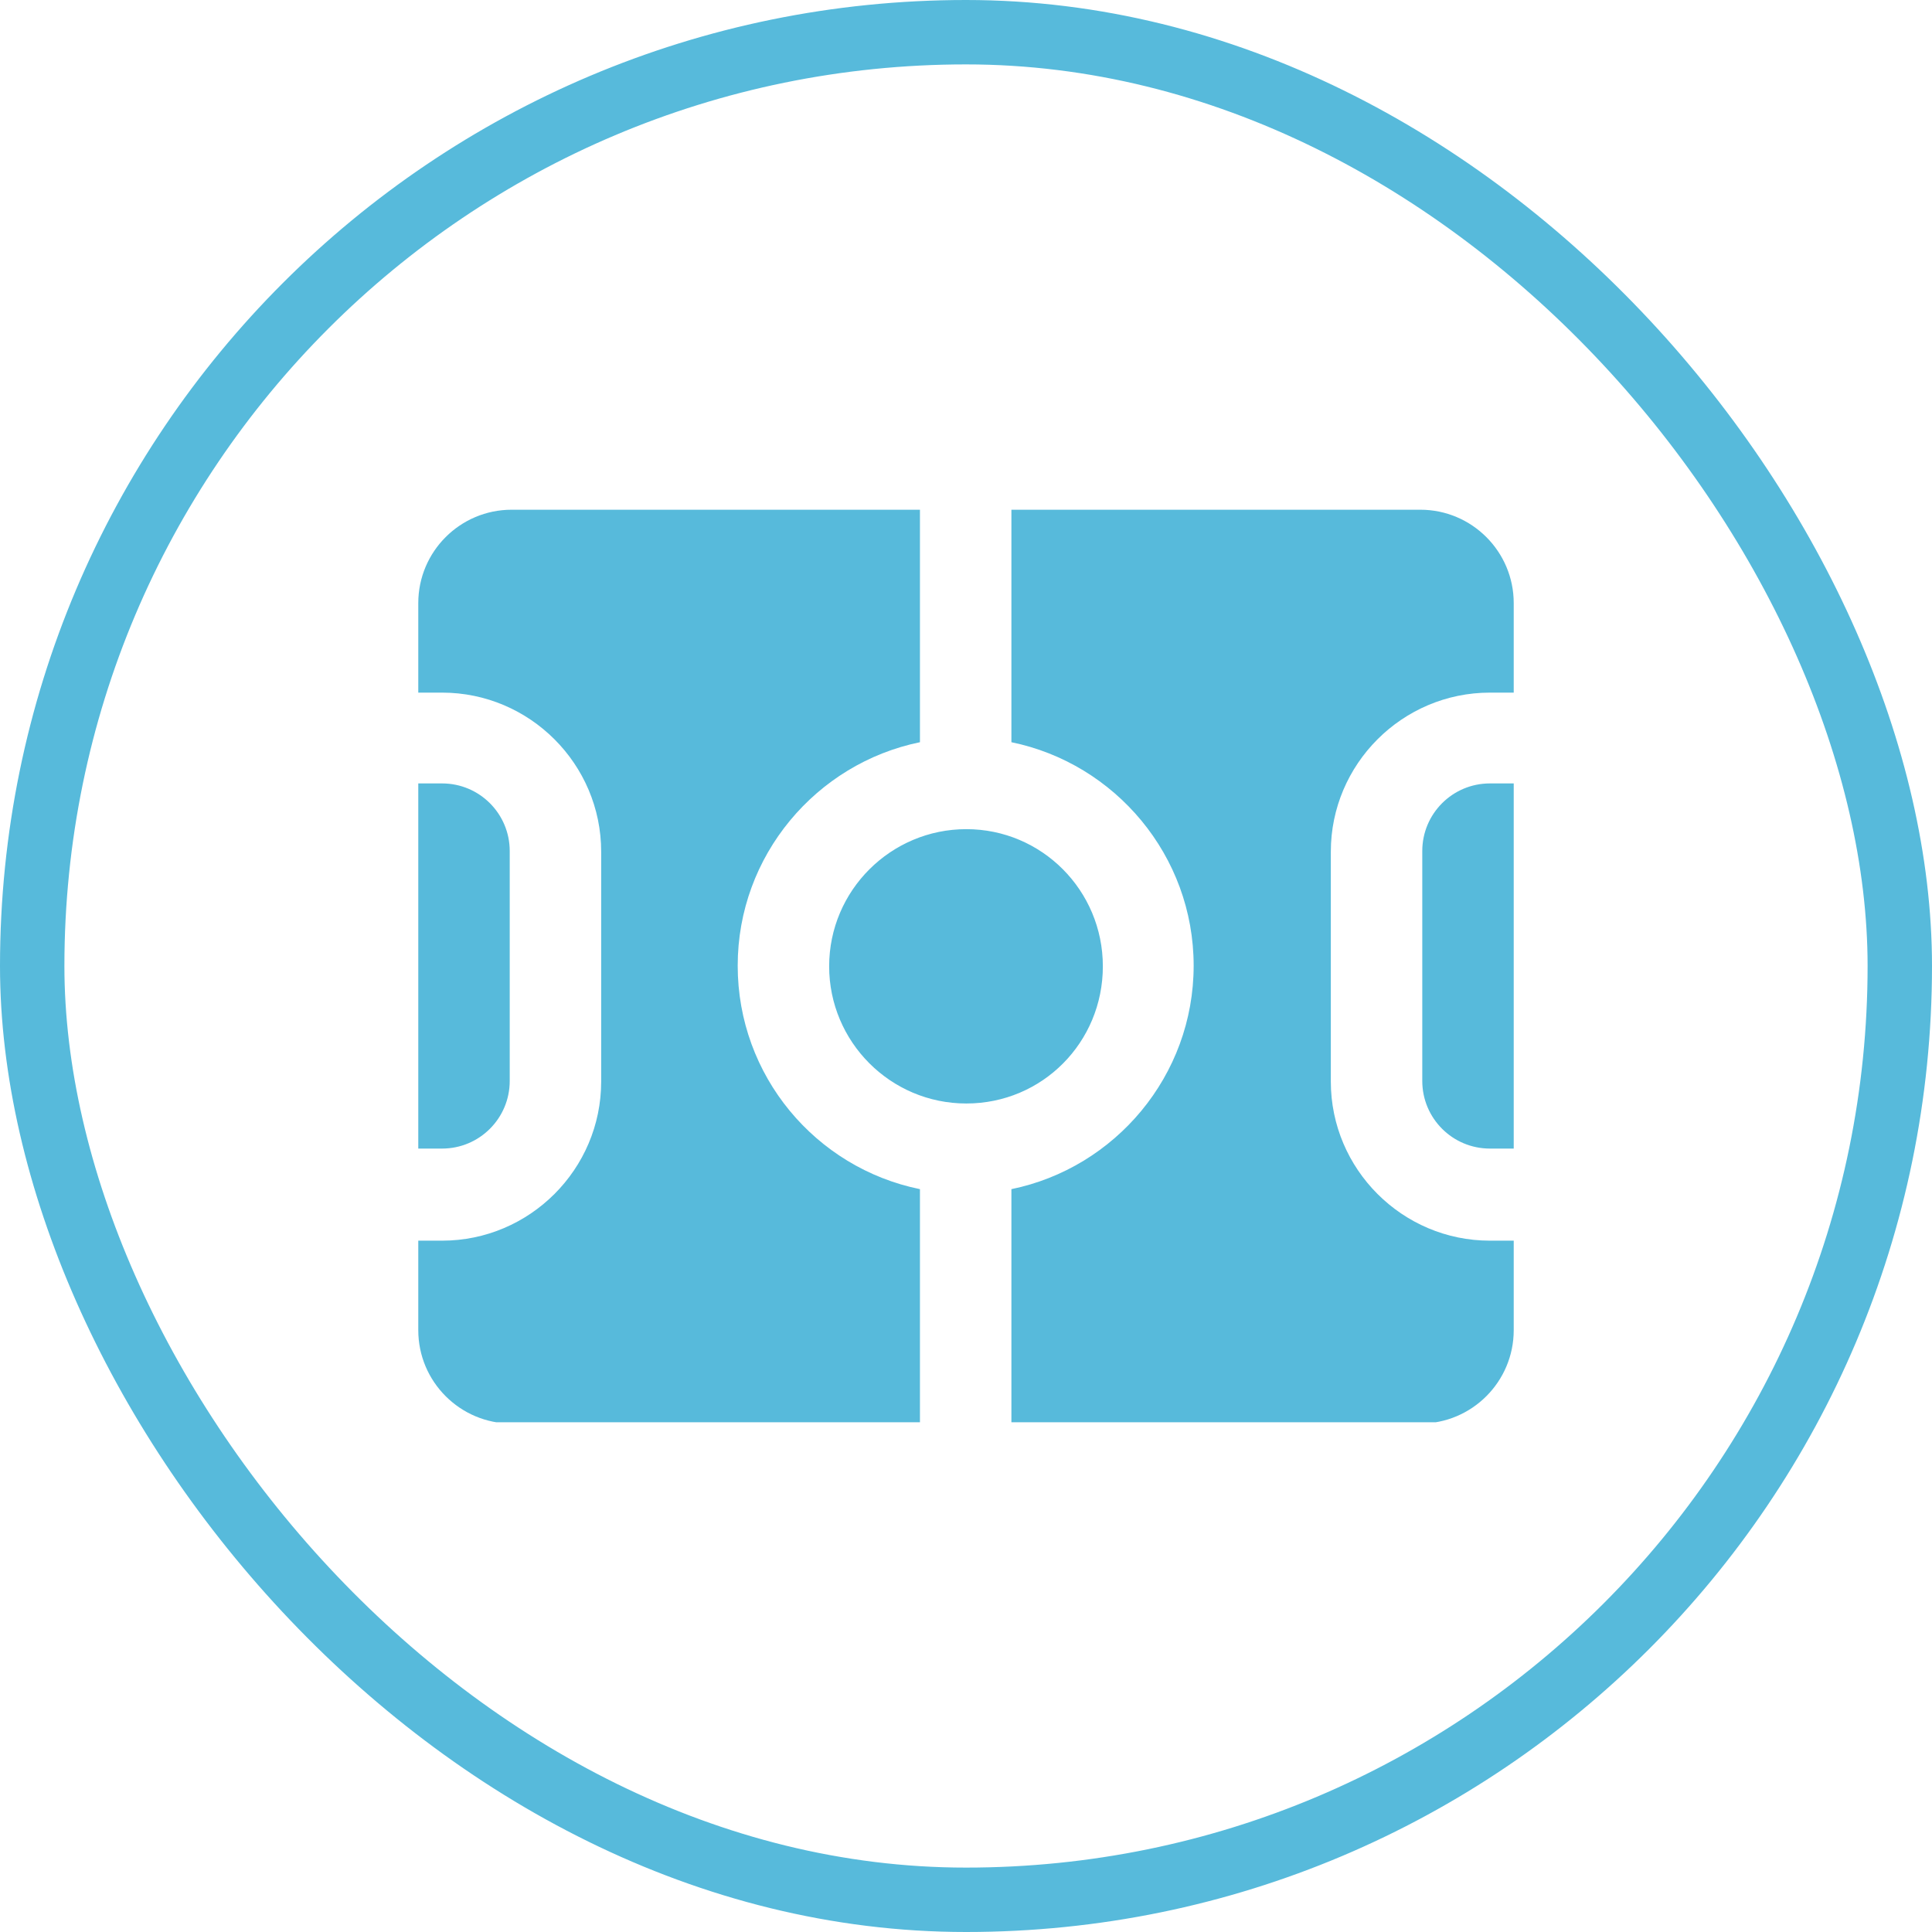 <?xml version="1.0" encoding="UTF-8"?> <svg xmlns="http://www.w3.org/2000/svg" width="30" height="30" viewBox="0 0 30 30" fill="none"><rect x="0.5" y="0.5" width="29" height="29" rx="14.5" stroke="#57BADB"></rect><g clip-path="url(#clip0_1_755)"><path d="M7.915 16.785V13.215C7.915 12.635 7.445 12.165 6.865 12.165H6.495V17.835H6.865C7.445 17.835 7.915 17.365 7.915 16.785ZM22.085 13.215V16.785C22.085 17.365 22.555 17.835 23.135 17.835H23.505V12.165H23.135C22.555 12.165 22.085 12.635 22.085 13.215ZM12.875 15.005C12.875 16.175 13.825 17.135 15.005 17.135C16.185 17.135 17.125 16.185 17.125 15.005C17.125 13.825 16.175 12.875 15.005 12.875C13.835 12.875 12.875 13.825 12.875 15.005ZM22.055 7.915H15.705V11.525C17.315 11.855 18.535 13.285 18.535 14.995C18.535 16.705 17.315 18.135 15.705 18.465V22.085H14.285V18.465C12.665 18.135 11.455 16.705 11.455 14.995C11.455 13.285 12.675 11.855 14.285 11.525V7.915H7.945C7.145 7.915 6.495 8.565 6.495 9.365V10.755H6.865C8.225 10.755 9.335 11.865 9.335 13.225V16.795C9.335 18.155 8.225 19.265 6.865 19.265H6.495V20.655C6.495 21.455 7.145 22.105 7.945 22.105H22.055C22.855 22.105 23.505 21.455 23.505 20.655V19.265H23.135C21.775 19.265 20.665 18.155 20.665 16.795V13.225C20.665 11.865 21.775 10.755 23.135 10.755H23.505V9.365C23.505 8.565 22.855 7.915 22.055 7.915Z" fill="#57BADB"></path></g><defs><clipPath id="clip0_1_755"><rect width="17.01" height="14.17" fill="white" transform="translate(6.495 7.915)"></rect></clipPath></defs></svg> 